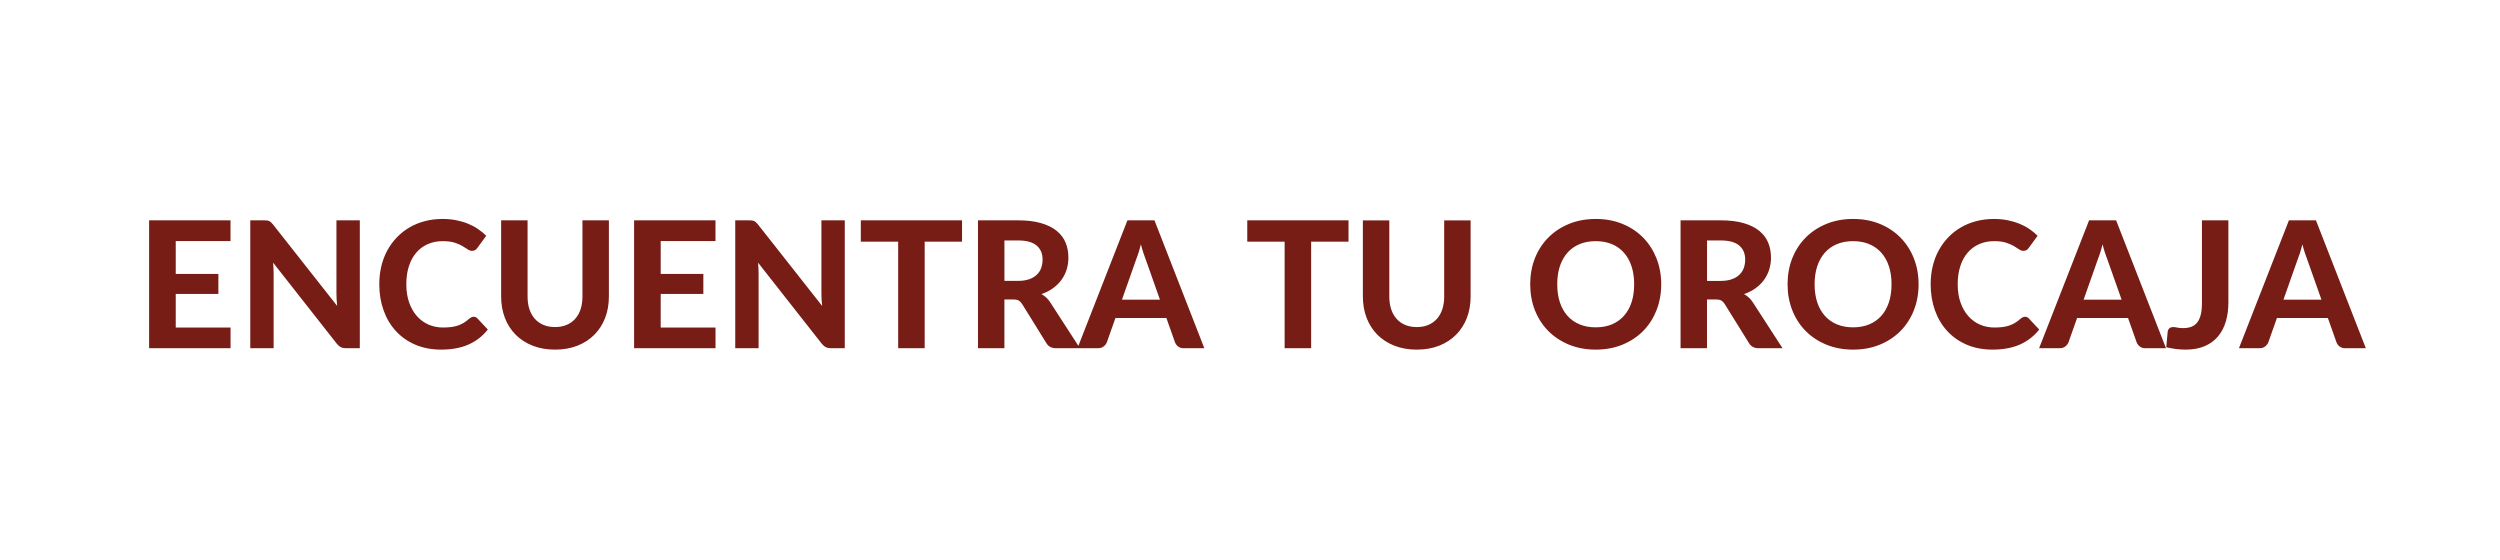<svg width="127.679" height="28.607" viewBox="0 0 127.679 28.607" xmlns="http://www.w3.org/2000/svg"><path d="M11.774 12.311H8.975v1.679h2.178v1.021H8.975v1.715h2.8v1.057H7.615v-6.53h4.158v1.058zm5.41-1.057h1.192v6.53h-.698q-.157 0-.265-.052-.108-.052-.212-.178l-3.253-4.14q.013.157.02.31.007.153.007.284v3.775h-1.193v-6.53h.711q.086 0 .147.008.06.006.11.031t.094.065q.045.041.1.108l3.275 4.158q-.018-.17-.027-.33-.009-.16-.009-.304v-3.735zm7.006 4.923q.112 0 .189.081l.535.571q-.396.504-.983.765t-1.397.261q-.734 0-1.319-.25t-.994-.695q-.41-.445-.63-1.057-.22-.612-.22-1.337 0-.486.105-.924.106-.439.308-.808.203-.37.489-.666.285-.297.645-.506.36-.21.786-.32.425-.11.906-.11.36 0 .682.063.322.063.6.175.28.113.516.273.236.16.425.348l-.454.621q-.04.059-.104.104-.063.045-.17.045-.109 0-.219-.077-.11-.076-.27-.17-.16-.095-.4-.172-.241-.076-.61-.076-.41 0-.752.148-.342.149-.587.43-.245.281-.38.69-.135.41-.135.932 0 .527.146.939.146.411.4.695.255.283.595.43.34.146.726.146.23 0 .417-.023.186-.022.346-.076.16-.054.302-.14.141-.085.285-.216.05-.04.104-.067.054-.027.117-.027zm4.158.526q.328 0 .59-.11.26-.11.44-.313.18-.202.275-.49.094-.288.094-.648v-3.888h1.35v3.888q0 .594-.19 1.091-.192.497-.548.857-.355.36-.864.563-.508.202-1.147.202-.64 0-1.15-.202-.51-.203-.866-.563-.356-.36-.547-.857-.191-.497-.191-1.091v-3.888h1.35v3.888q0 .36.094.648.095.288.275.49.18.203.44.313.262.11.595.11zm8.194-4.392h-2.799v1.679h2.178v1.021h-2.178v1.715h2.8v1.057h-4.159v-6.53h4.158v1.058zm5.41-1.057h1.192v6.53h-.698q-.157 0-.265-.052-.108-.052-.212-.178l-3.253-4.14q.013.157.02.31.007.153.007.284v3.775H37.55v-6.53h.711q.086 0 .147.008.06.006.11.031t.094.065q.045.041.1.108l3.275 4.158q-.018-.17-.027-.33-.009-.16-.009-.304v-3.735zm7.181 0v1.089h-1.908v5.44h-1.354v-5.44h-1.908v-1.09h5.17zm2.165 3.091h.693q.328 0 .567-.083.238-.083.391-.23.153-.146.225-.344.072-.198.072-.432 0-.463-.308-.72-.308-.256-.938-.256h-.702v2.065zm2.335 1.09l1.521 2.348h-1.22q-.341 0-.494-.26l-1.242-2.003q-.077-.117-.169-.171-.092-.054-.272-.054h-.46v2.488h-1.35v-6.53H52q.684 0 1.17.143.486.141.796.393.31.252.455.601.144.349.144.767 0 .324-.092.615-.093.29-.268.528-.176.239-.432.423-.257.185-.585.297.13.072.243.174.112.1.202.24zm3.668-.131h1.94l-.707-1.998q-.063-.158-.133-.369-.07-.212-.133-.459-.063.252-.132.466-.07.213-.133.37l-.702 1.99zm1.66-4.05l2.547 6.53H60.46q-.176 0-.286-.084-.11-.083-.164-.214l-.441-1.246h-2.601l-.441 1.246q-.045.113-.158.205-.112.092-.283.092h-1.058l2.552-6.53h1.381zm9.91 0v1.089h-1.909v5.44h-1.354v-5.44H63.7v-1.09h5.17zm3.487 5.45q.328 0 .59-.11.26-.111.44-.314.18-.202.275-.49.094-.288.094-.648v-3.888h1.35v3.888q0 .594-.19 1.091-.192.497-.548.857-.355.36-.864.563-.508.202-1.147.202-.64 0-1.15-.202-.51-.203-.866-.563-.356-.36-.547-.857-.191-.497-.191-1.091v-3.888h1.35v3.888q0 .36.094.648.095.288.275.49.18.203.44.313.262.11.595.11zm12.483-2.188q0 .716-.24 1.328-.242.612-.68 1.057-.44.446-1.056.7-.616.254-1.368.254-.751 0-1.368-.254-.616-.254-1.057-.7-.441-.445-.682-1.057-.24-.612-.24-1.328 0-.715.24-1.325t.682-1.055q.44-.446 1.057-.7.617-.254 1.368-.254.752 0 1.368.254.617.254 1.056.702.438.448.68 1.058.24.61.24 1.32zm-1.382 0q0-.513-.135-.92-.135-.407-.389-.693t-.616-.436q-.363-.151-.822-.151-.459 0-.823.15-.365.151-.619.437-.254.286-.39.693-.134.407-.134.92 0 .518.135.925.135.407.39.69.253.284.618.435.364.151.823.151.46 0 .822-.15.362-.152.616-.435.254-.284.39-.69.134-.408.134-.926zm3.722-.17h.693q.328 0 .567-.084.238-.083.391-.23.153-.146.225-.344.072-.198.072-.432 0-.463-.308-.72-.308-.256-.938-.256h-.702v2.065zm2.335 1.088l1.521 2.35h-1.22q-.341 0-.494-.262L88.08 15.52q-.077-.117-.169-.171-.092-.054-.272-.054h-.46v2.488h-1.35v-6.53h2.053q.684 0 1.17.143.486.141.796.393.31.252.455.601.144.349.144.767 0 .324-.092.615-.093.29-.268.528-.176.239-.432.423-.257.185-.585.297.13.072.243.174.112.1.202.24zm8.47-.918q0 .716-.241 1.328-.241.612-.68 1.057-.439.446-1.055.7-.617.254-1.368.254-.752 0-1.368-.254-.617-.254-1.058-.7-.44-.445-.681-1.057-.241-.612-.241-1.328 0-.715.24-1.325.241-.61.682-1.055.441-.446 1.058-.7.616-.254 1.368-.254.751 0 1.368.254.616.254 1.055.702.439.448.68 1.058.24.61.24 1.32zm-1.382 0q0-.513-.135-.92-.135-.407-.39-.693-.254-.286-.616-.436-.362-.151-.821-.151-.46 0-.824.15-.364.151-.618.437-.255.286-.39.693t-.135.92q0 .518.135.925.135.407.39.69.254.284.618.435.365.151.824.151.459 0 .821-.15.362-.152.617-.435.254-.284.389-.69.135-.408.135-.926zm6.817 1.661q.113 0 .19.081l.535.571q-.396.504-.983.765-.588.261-1.398.261-.733 0-1.318-.25-.585-.25-.995-.695-.41-.445-.63-1.057-.22-.612-.22-1.337 0-.486.106-.924.105-.439.308-.808.202-.37.488-.666.286-.297.646-.506.36-.21.785-.32.425-.11.907-.11.36 0 .682.063.321.063.6.175.28.113.516.273.236.16.425.348l-.455.621q-.04.059-.103.104t-.171.045q-.108 0-.218-.077-.11-.076-.27-.17-.16-.095-.4-.172-.242-.076-.61-.076-.41 0-.752.148-.342.149-.587.43-.246.281-.38.69-.136.41-.136.932 0 .527.147.939.146.411.4.695.254.283.594.43.34.146.727.146.23 0 .416-.023.187-.022.347-.076.16-.054.301-.14.142-.085.286-.216.05-.04.103-.067.054-.027.117-.027zm2.993-.873h1.94l-.707-1.998q-.063-.158-.133-.369-.07-.212-.133-.459-.063.252-.132.466-.07.213-.133.37l-.702 1.99zm1.66-4.05l2.547 6.53h-1.048q-.176 0-.286-.084-.11-.083-.164-.214l-.441-1.246h-2.601l-.441 1.246q-.045.113-.158.205-.112.092-.283.092h-1.058l2.552-6.53h1.381zm5.733 0v4.19q0 .548-.135.992-.135.443-.407.76-.272.317-.682.488-.41.171-.954.171-.247 0-.488-.029-.24-.03-.506-.092l.036-.396.036-.396q.013-.108.085-.173.072-.066.207-.066.077 0 .196.027.12.027.295.027.243 0 .423-.067.18-.068.301-.22.122-.154.183-.399.06-.245.06-.596v-4.221h1.35zm2.813 4.05h1.94l-.707-1.998q-.063-.158-.133-.369-.07-.212-.133-.459-.063.252-.132.466-.07.213-.133.37l-.702 1.99zm1.66-4.05l2.547 6.53h-1.048q-.176 0-.286-.084-.11-.083-.164-.214l-.441-1.246h-2.601l-.441 1.246q-.045.113-.158.205-.112.092-.283.092h-1.058l2.552-6.53h1.381z" fill="#771d16"/></svg>